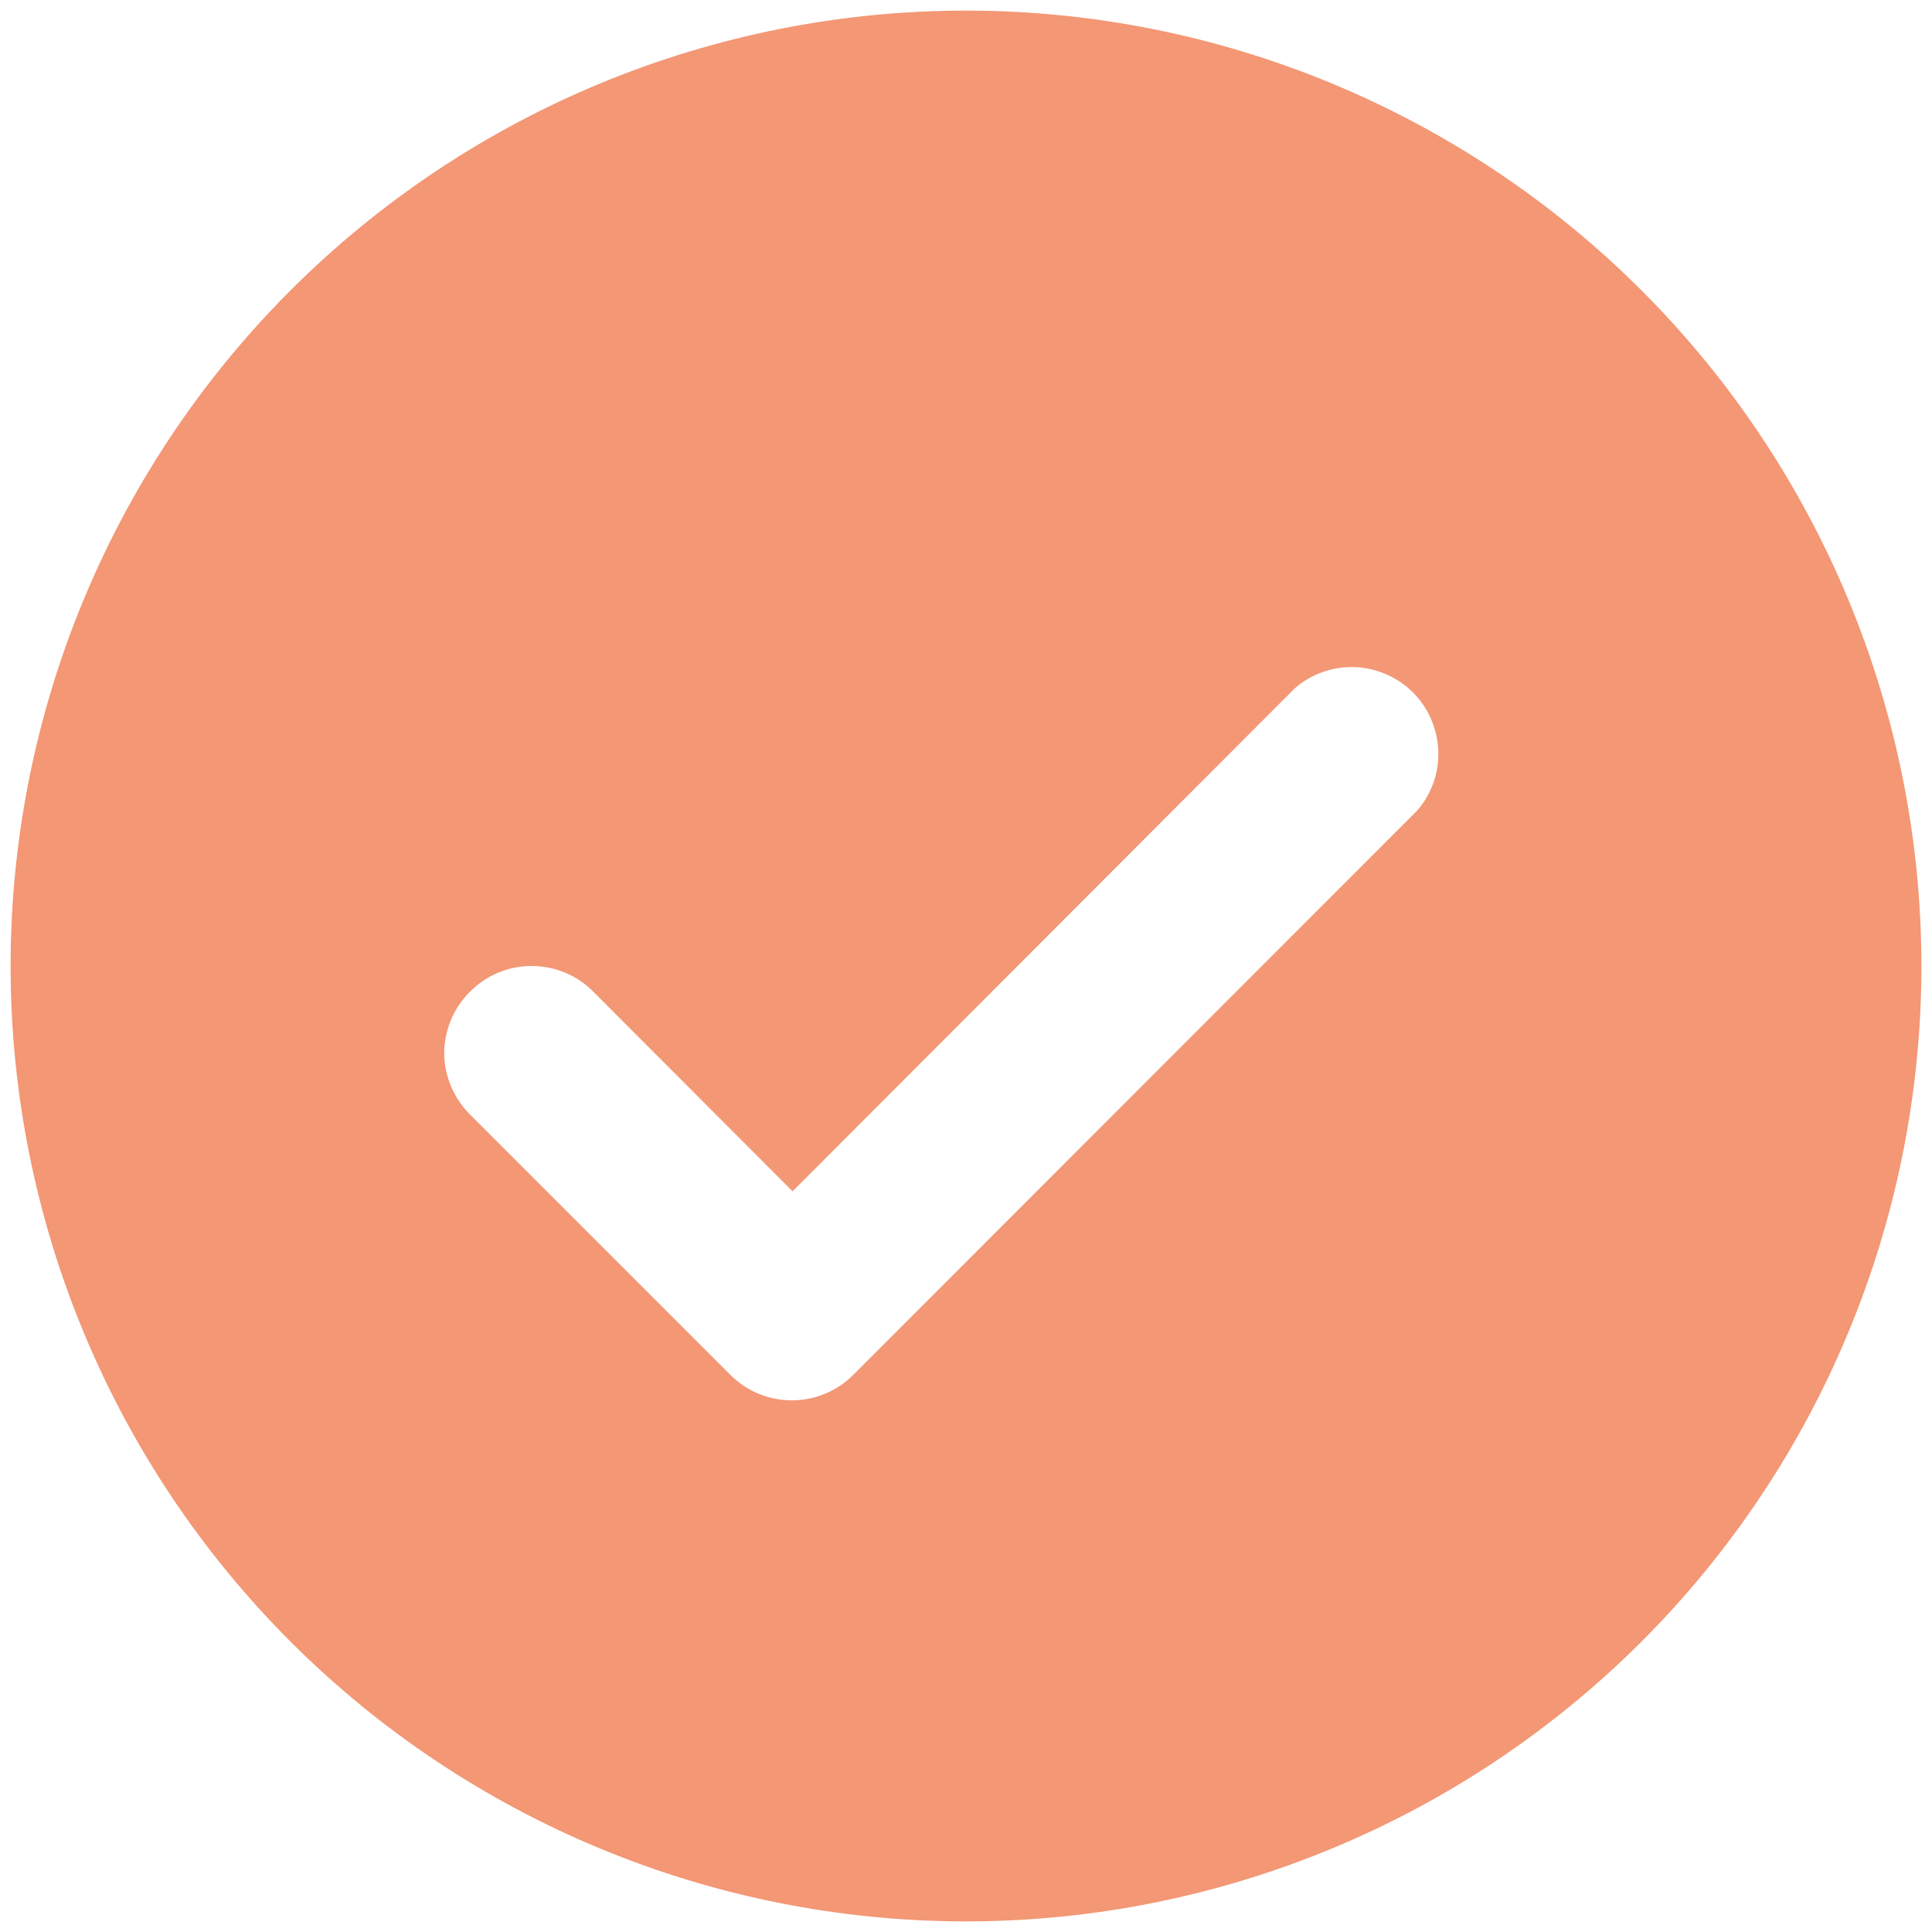 <?xml version="1.0" encoding="UTF-8"?> <!-- Generator: Adobe Illustrator 26.1.0, SVG Export Plug-In . SVG Version: 6.00 Build 0) --> <svg xmlns="http://www.w3.org/2000/svg" xmlns:xlink="http://www.w3.org/1999/xlink" id="Слой_1" x="0px" y="0px" viewBox="0 0 510.2 510.2" style="enable-background:new 0 0 510.2 510.2;" xml:space="preserve"> <style type="text/css"> .st0{fill:#F39775;} </style> <path class="st0" d="M255.1,507.4c66.9,0,131.1-26.6,178.4-73.9c47.3-47.3,73.9-111.5,73.9-178.4S480.8,124,433.5,76.7 C386.2,29.4,322,2.8,255.1,2.8S124,29.4,76.7,76.7C29.4,124,2.8,188.2,2.8,255.1s26.6,131.1,73.9,178.4 C124,480.8,188.2,507.4,255.1,507.4z M124.2,261.8c4.3-4.3,10.1-6.7,16.2-6.7c6.1,0,11.9,2.4,16.2,6.7l52.7,52.8L342,181.7 c5.9-5.1,14-6.8,21.4-4.6c7.5,2.2,13.3,8,15.5,15.5c2.2,7.5,0.5,15.5-4.6,21.4L225.3,363.1l0,0c-4.3,4.3-10.1,6.7-16.2,6.7 c-6.1,0-11.9-2.4-16.2-6.7l-68.8-68.8c-4.3-4.3-6.8-10.2-6.8-16.3C117.4,271.9,119.8,266.1,124.2,261.8L124.2,261.8z"></path> </svg> 